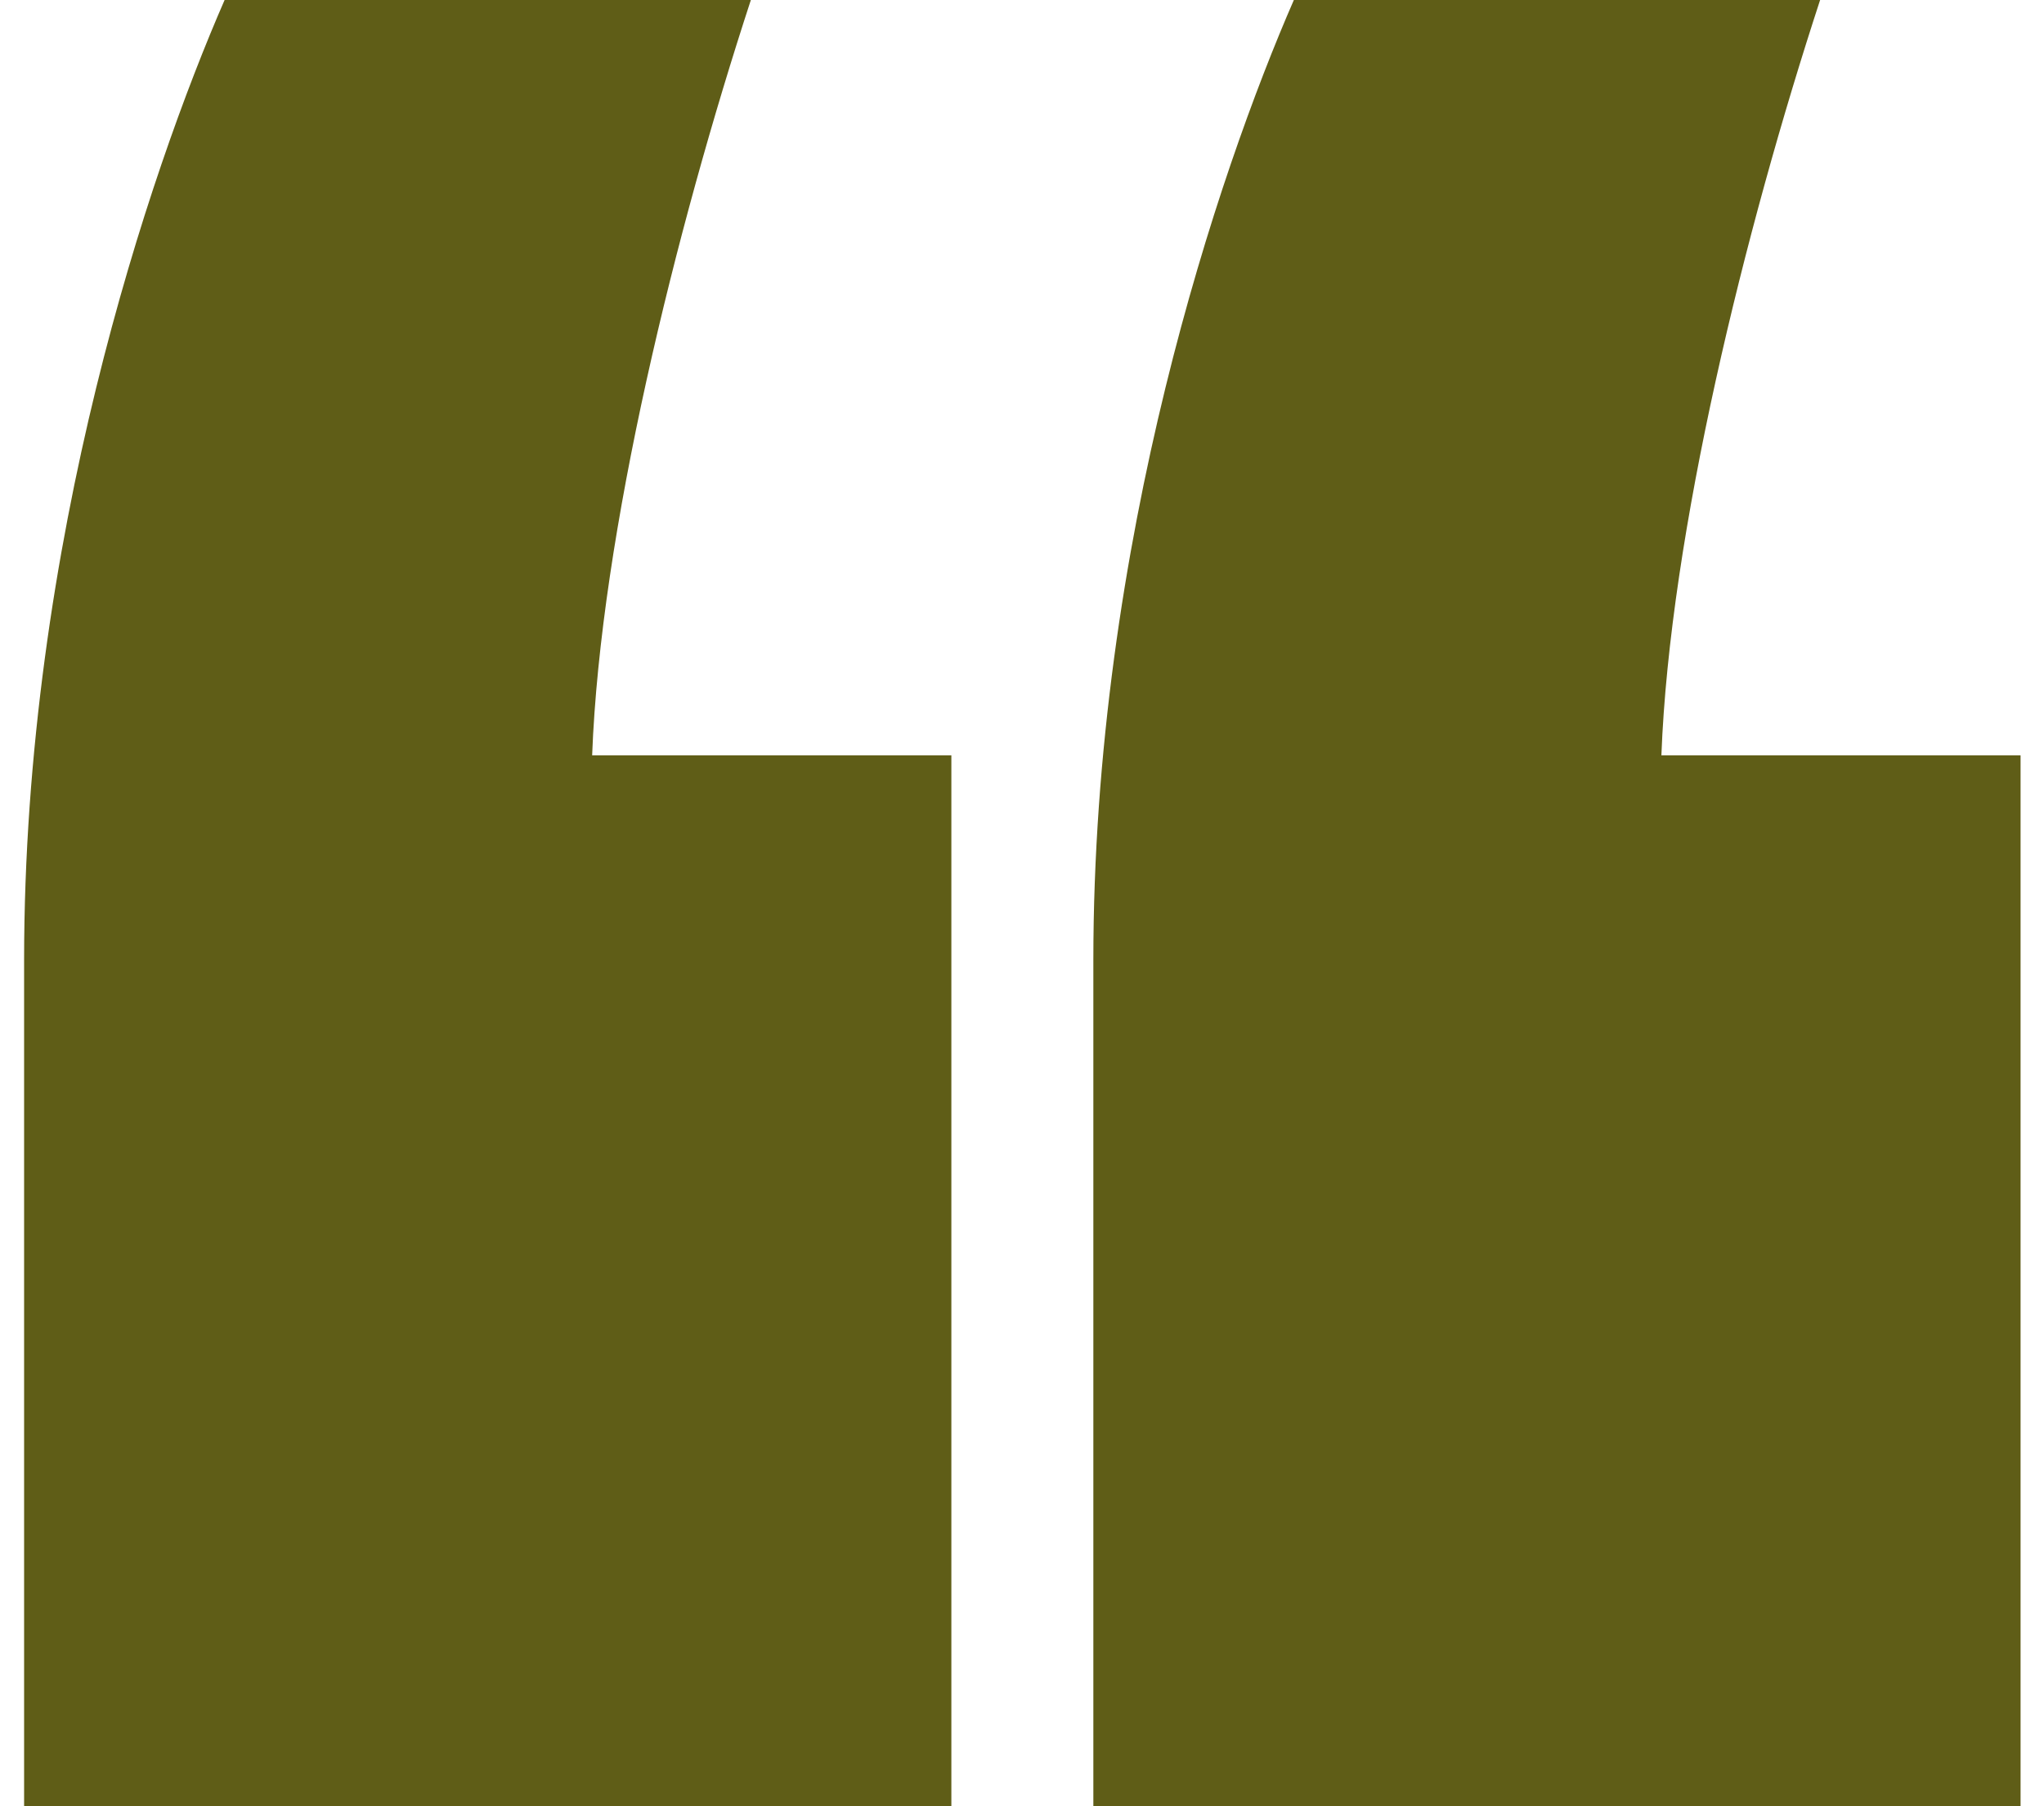 <svg width="43" height="38" viewBox="0 0 43 38" fill="none" xmlns="http://www.w3.org/2000/svg">
<path d="M4.725 0H15.796C14.214 4.836 12.633 11.227 12.457 15.891H20.014V38H0.507V20.209C0.507 11.4 3.143 3.627 4.725 0ZM27.219 0H38.29C36.708 4.836 35.127 11.227 34.951 15.891H42.507V38H23.001V20.209C23.001 11.4 25.637 3.627 27.219 0Z" fill="#5F5D17"/>
</svg>
